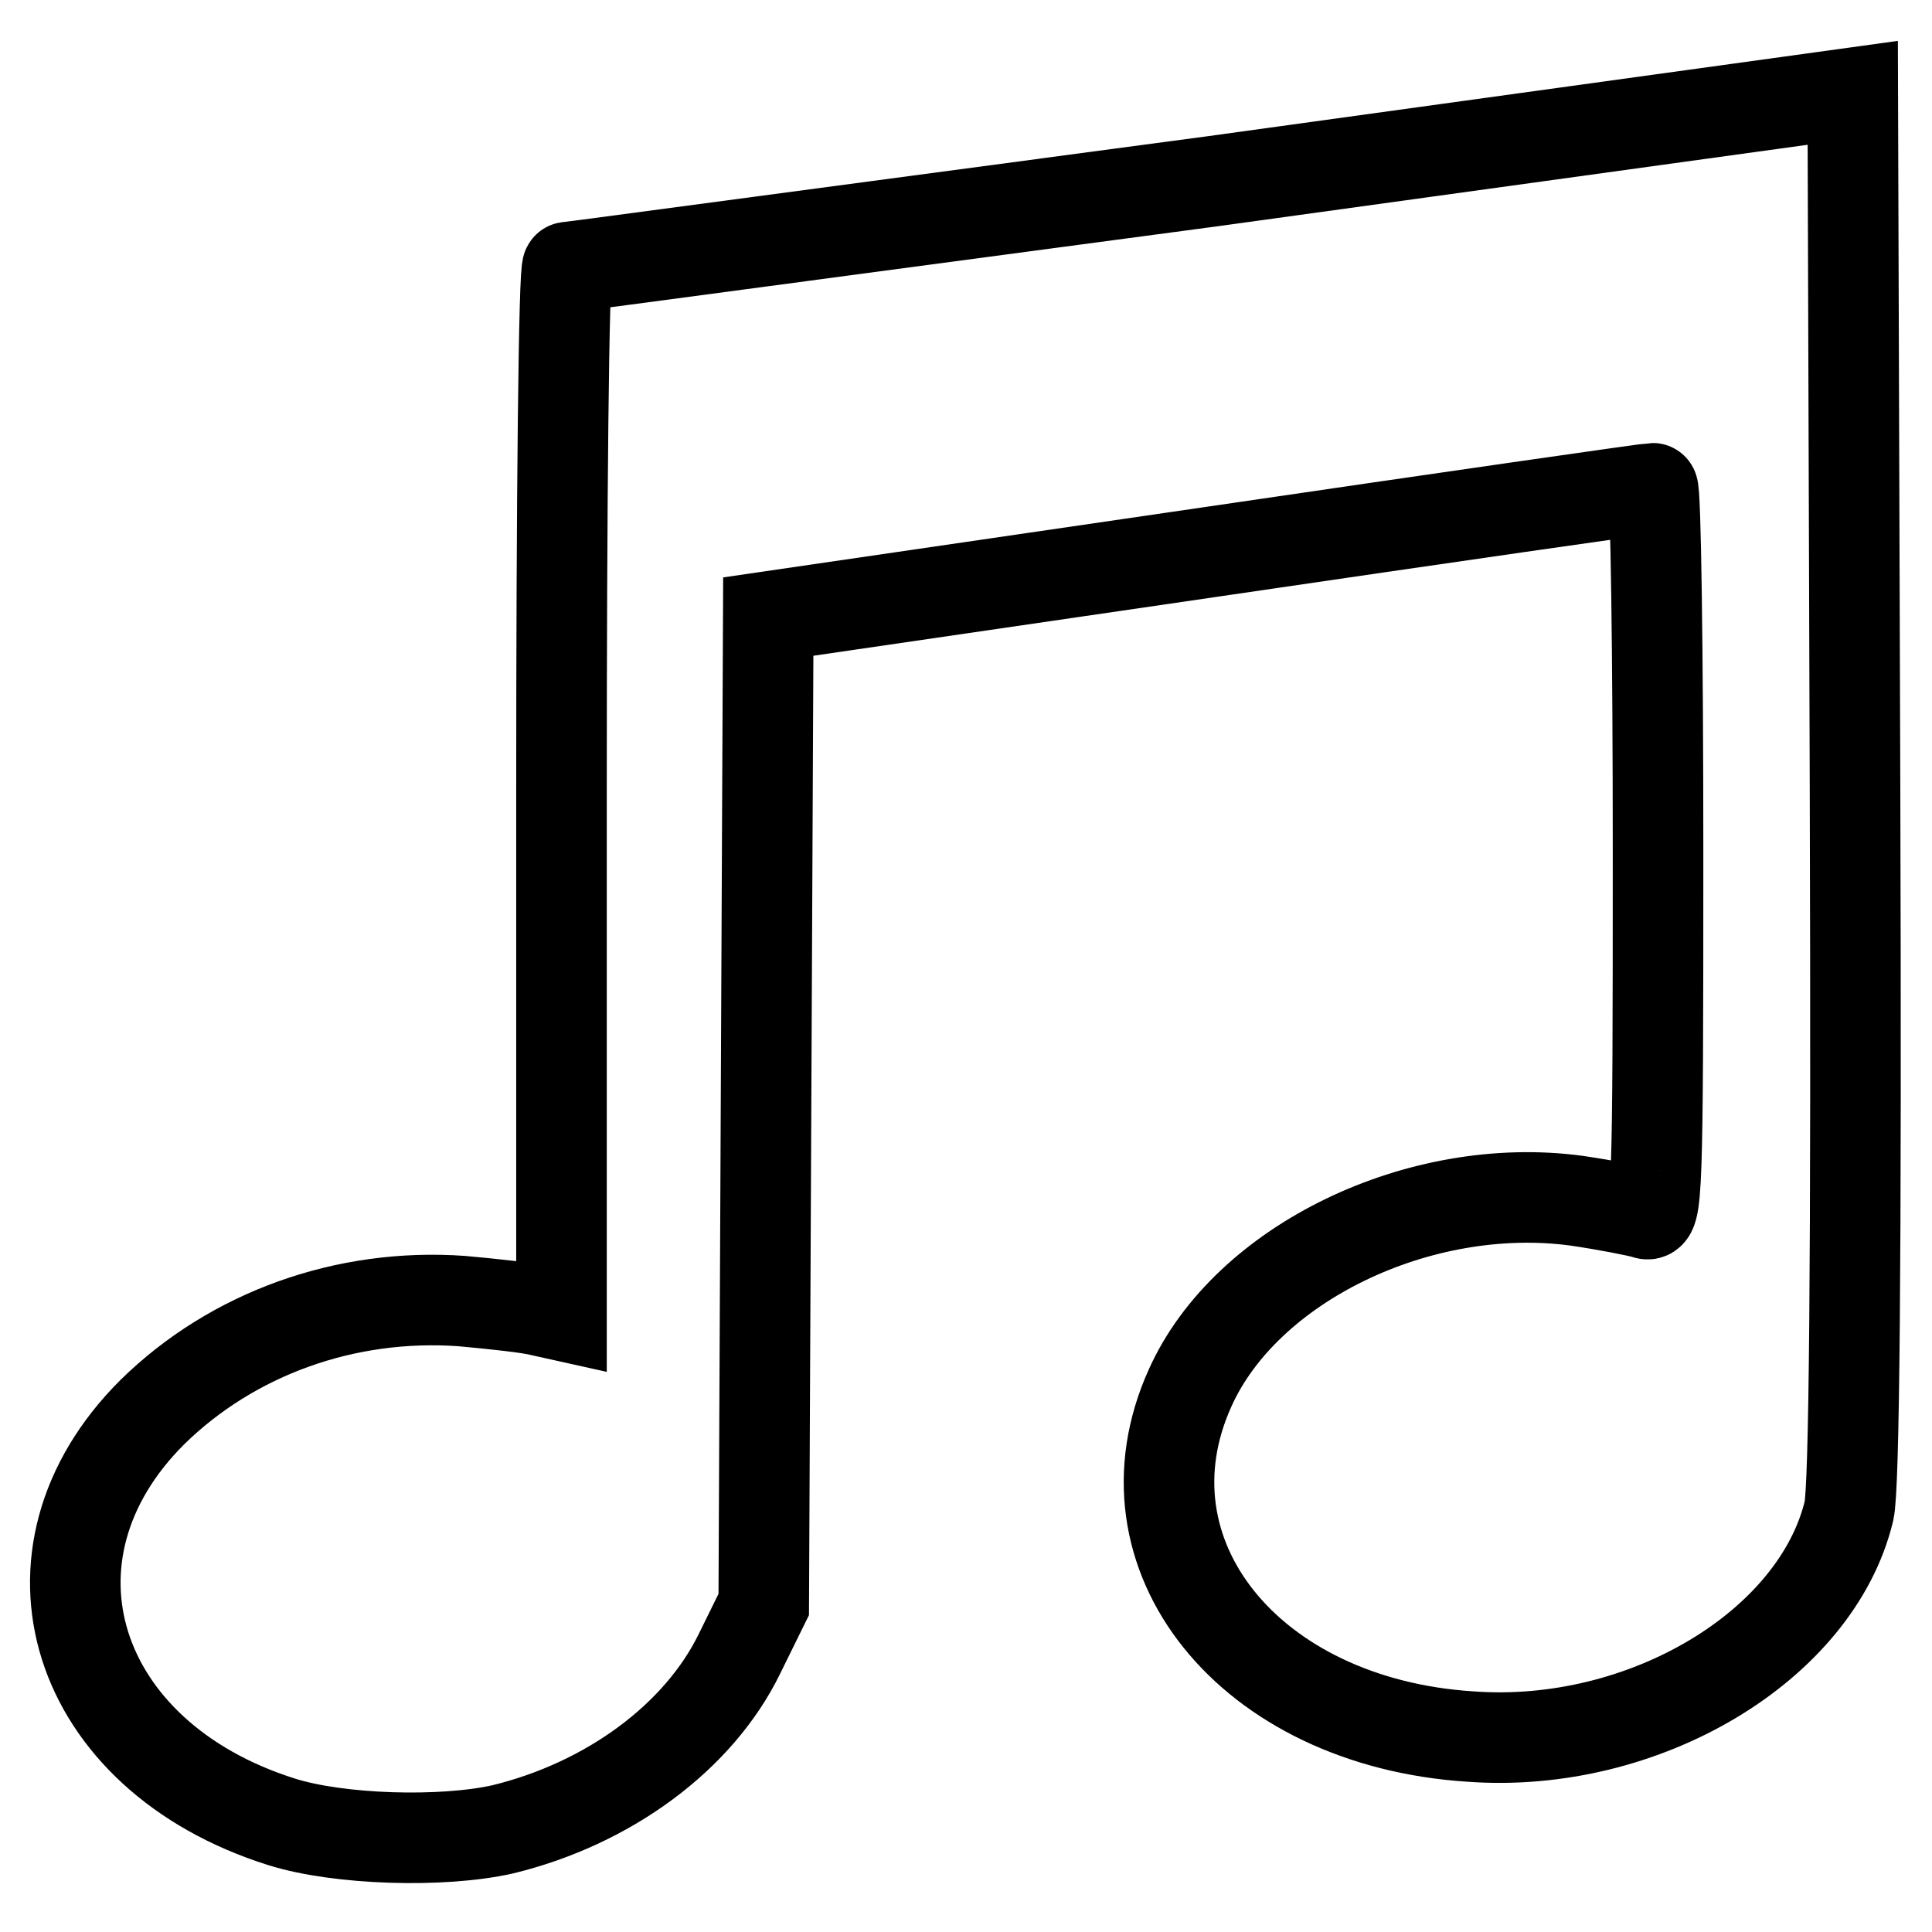 <?xml version="1.0" encoding="utf-8"?>
<!-- Svg Vector Icons : http://www.onlinewebfonts.com/icon -->
<!DOCTYPE svg PUBLIC "-//W3C//DTD SVG 1.1//EN" "http://www.w3.org/Graphics/SVG/1.1/DTD/svg11.dtd">
<svg version="1.1" xmlns="http://www.w3.org/2000/svg" xmlns:xlink="http://www.w3.org/1999/xlink" x="0px" y="0px" viewBox="0 0 256 256" enable-background="new 0 0 256 256" xml:space="preserve">
<g><g><g><path stroke-width="12" fill-opacity="0" stroke="#000000"  d="M160.8,24c-46.6,6.2-85.2,11.4-85.6,11.4c-0.5,0.1-0.8,31.3-0.8,69.5v69.4l-2.7-0.6c-1.5-0.4-6.1-0.9-10.5-1.3c-15.4-1.1-30.4,4.3-41,14.7C1.2,206,9.7,232.7,37.3,241.4c7.6,2.4,21.3,2.8,29.3,1c14-3.4,26-12.2,31.4-23.3l3.2-6.5l0.3-65.4l0.3-65.5l58.2-8.5c32-4.7,58.5-8.5,59-8.5c0.4,0,0.7,21.8,0.7,48.4c0,45.5-0.1,48.4-1.7,47.7c-1-0.3-5-1.1-9.1-1.7c-20.8-2.8-43.8,8.3-51.2,24.8c-10,22.1,7.8,44.3,37.1,46.2c23,1.7,45.9-12,50.2-29.9c0.7-3,1-32,0.8-96.1l-0.3-91.8L160.8,24z"/></g></g></g>
</svg>
